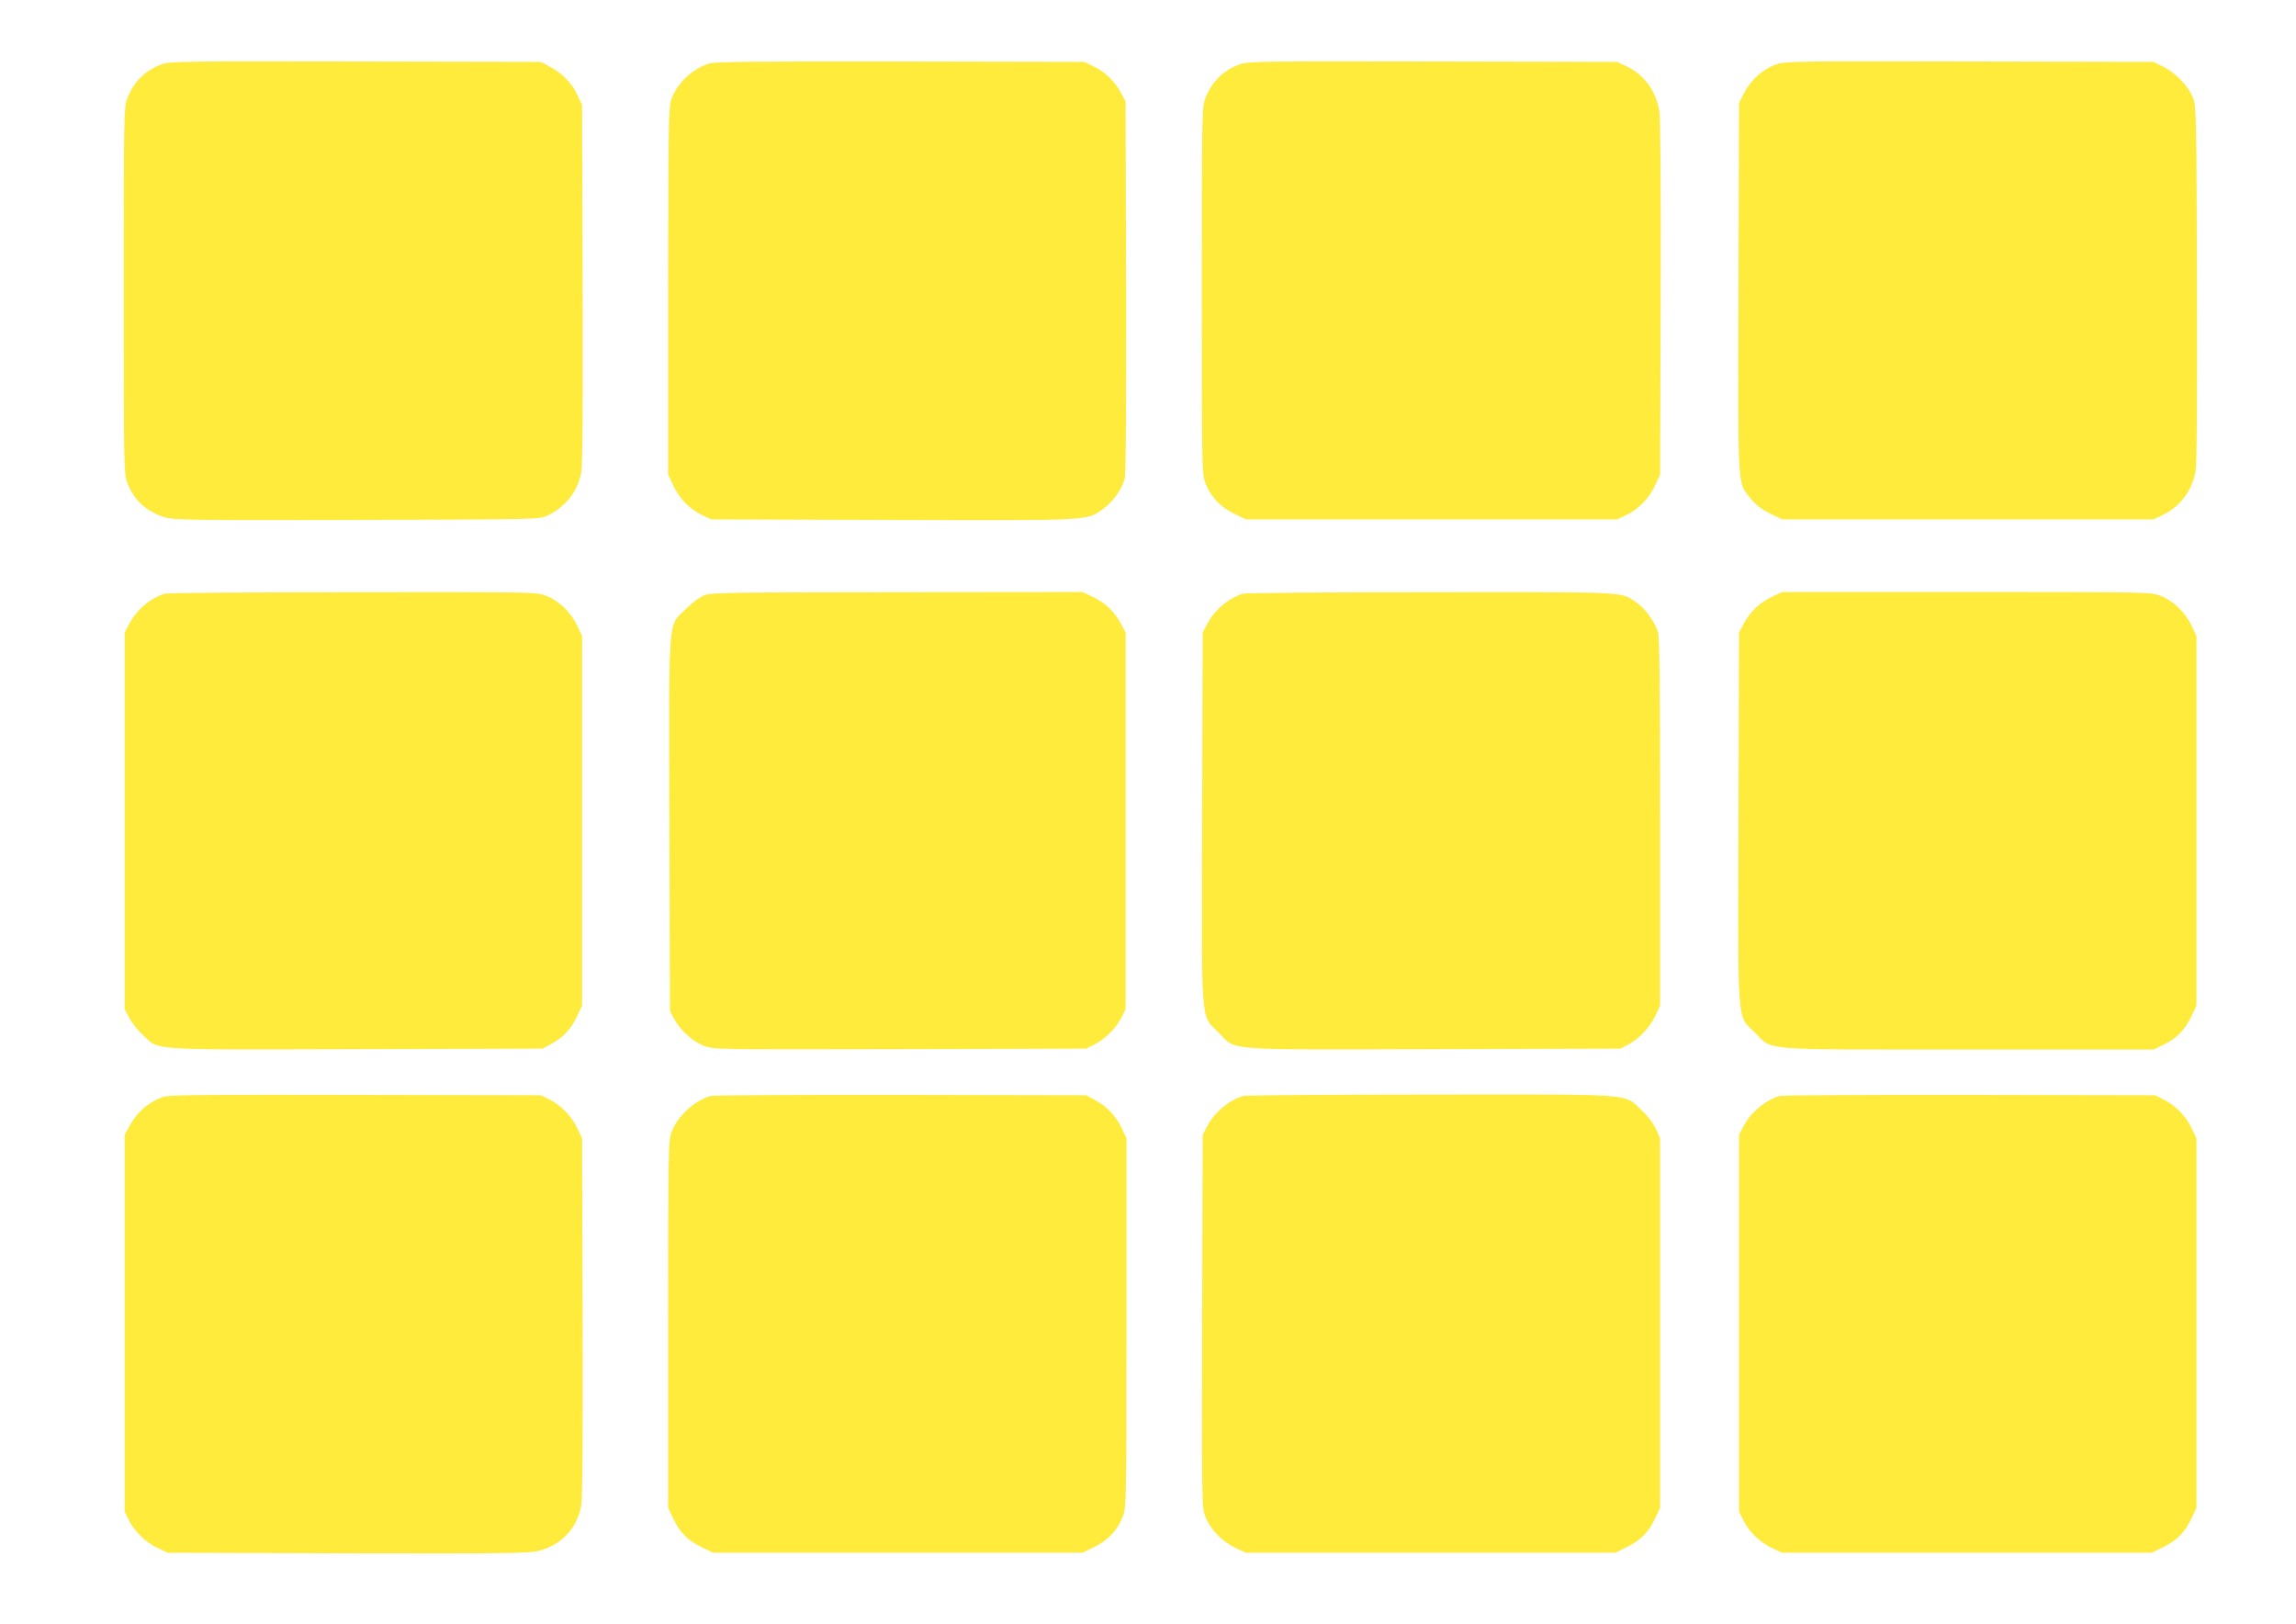 <?xml version="1.0" standalone="no"?>
<!DOCTYPE svg PUBLIC "-//W3C//DTD SVG 20010904//EN"
 "http://www.w3.org/TR/2001/REC-SVG-20010904/DTD/svg10.dtd">
<svg version="1.0" xmlns="http://www.w3.org/2000/svg"
 width="1280pt" height="905pt" viewBox="0 0 1280 905"
 preserveAspectRatio="xMidYMid meet">
<g transform="translate(0,905) scale(0.1,-0.1)"
fill="#ffeb3b" stroke="none">
<path d="M903 8692 c-92 -33 -158 -97 -194 -192 -18 -48 -19 -87 -19 -1070 0
-983 1 -1022 19 -1070 38 -99 110 -164 212 -194 50 -15 163 -16 1070 -14 1012
3 1014 3 1060 24 100 46 169 134 189 239 8 43 10 346 8 1055 l-3 995 -26 55
c-31 67 -85 122 -153 158 l-51 27 -1030 2 c-968 2 -1033 1 -1082 -15z"/>
<path d="M3953 8696 c-94 -30 -179 -111 -210 -199 -16 -48 -17 -123 -18 -1072
l0 -1020 29 -62 c33 -72 94 -134 164 -166 l47 -22 1010 -3 c1125 -3 1082 -6
1178 64 53 38 102 108 117 166 7 23 9 408 8 1070 l-3 1033 -23 43 c-35 66 -88
119 -150 149 l-57 28 -1025 2 c-823 1 -1033 -1 -1067 -11z"/>
<path d="M6913 8692 c-92 -33 -158 -97 -194 -192 -18 -48 -19 -87 -19 -1070 0
-982 1 -1022 19 -1070 30 -78 81 -134 159 -172 l67 -33 1035 0 1035 0 47 22
c70 32 131 94 164 166 l29 62 3 980 c2 600 -1 1004 -7 1043 -18 116 -86 208
-189 255 l-47 22 -1025 2 c-964 2 -1028 1 -1077 -15z"/>
<path d="M9902 8691 c-72 -25 -141 -86 -177 -156 l-30 -59 -3 -1030 c-3 -1151
-7 -1080 68 -1175 28 -35 59 -59 107 -83 l68 -33 1035 0 1035 0 47 22 c99 46
168 135 188 246 7 35 10 404 8 1043 -3 932 -4 992 -21 1036 -26 67 -97 141
-165 175 l-57 28 -1025 2 c-971 2 -1028 2 -1078 -16z"/>
<path d="M920 5741 c-84 -26 -157 -88 -202 -173 l-23 -43 0 -1050 0 -1050 27
-51 c15 -28 50 -72 78 -97 92 -83 14 -78 1186 -75 l1039 3 53 29 c65 36 107
82 141 156 l26 55 0 1030 0 1030 -27 57 c-35 75 -104 141 -174 167 -54 21 -68
21 -1077 20 -562 0 -1033 -4 -1047 -8z"/>
<path d="M3930 5733 c-29 -11 -66 -38 -106 -77 -102 -102 -95 -5 -92 -1202 l3
-1039 23 -44 c35 -64 104 -127 168 -151 55 -20 64 -20 1092 -18 l1037 3 46 23
c58 28 123 93 152 152 l22 45 0 1050 0 1050 -27 50 c-35 66 -90 118 -158 149
l-55 26 -1030 -1 c-913 -1 -1035 -2 -1075 -16z"/>
<path d="M6930 5741 c-83 -26 -159 -90 -201 -171 l-24 -45 -3 -1030 c-3 -1191
-10 -1098 92 -1201 102 -102 4 -95 1202 -92 l1039 3 43 23 c61 33 120 95 151
161 l26 56 0 1020 c0 782 -3 1029 -12 1061 -19 60 -70 131 -119 165 -91 62
-30 59 -1148 58 -561 0 -1032 -4 -1046 -8z"/>
<path d="M9880 5724 c-68 -31 -123 -83 -158 -149 l-27 -50 -3 -1034 c-3 -1192
-10 -1095 92 -1197 102 -102 5 -94 1191 -94 l1032 0 61 30 c71 36 115 82 151
160 l26 55 0 1030 0 1030 -27 57 c-35 75 -104 141 -174 167 -54 21 -69 21
-1082 21 l-1027 0 -55 -26z"/>
<path d="M909 2936 c-83 -30 -147 -86 -191 -169 l-23 -42 0 -1050 0 -1050 23
-47 c32 -65 94 -125 160 -156 l57 -27 1004 -3 c865 -2 1012 0 1062 13 127 32
212 121 239 249 7 35 10 376 8 1051 l-3 1000 -27 57 c-31 66 -91 128 -156 160
l-47 23 -1035 2 c-829 2 -1042 0 -1071 -11z"/>
<path d="M3960 2941 c-94 -29 -186 -116 -217 -204 -17 -49 -18 -111 -18 -1072
l0 -1020 26 -55 c37 -80 81 -125 157 -162 l67 -33 1030 0 1030 0 67 33 c78 38
129 94 159 172 18 48 19 88 19 1078 l0 1027 -26 55 c-31 68 -83 123 -149 158
l-50 27 -1035 2 c-569 1 -1046 -2 -1060 -6z"/>
<path d="M6930 2941 c-79 -24 -159 -91 -198 -165 l-27 -51 -3 -1037 c-2 -1028
-2 -1037 18 -1092 27 -70 93 -139 168 -174 l57 -27 1030 0 1030 0 67 33 c76
37 120 82 157 162 l26 55 0 1030 0 1030 -24 53 c-15 32 -45 72 -81 105 -100
93 -17 87 -1179 86 -559 0 -1027 -4 -1041 -8z"/>
<path d="M9920 2941 c-80 -25 -159 -91 -198 -165 l-27 -51 0 -1050 0 -1050 24
-49 c33 -66 91 -122 160 -155 l56 -26 1030 0 1030 0 67 33 c76 37 120 82 157
162 l26 55 0 1030 0 1030 -27 57 c-31 66 -90 127 -156 159 l-47 24 -1035 2
c-569 1 -1046 -2 -1060 -6z"/>
</g>
</svg>
